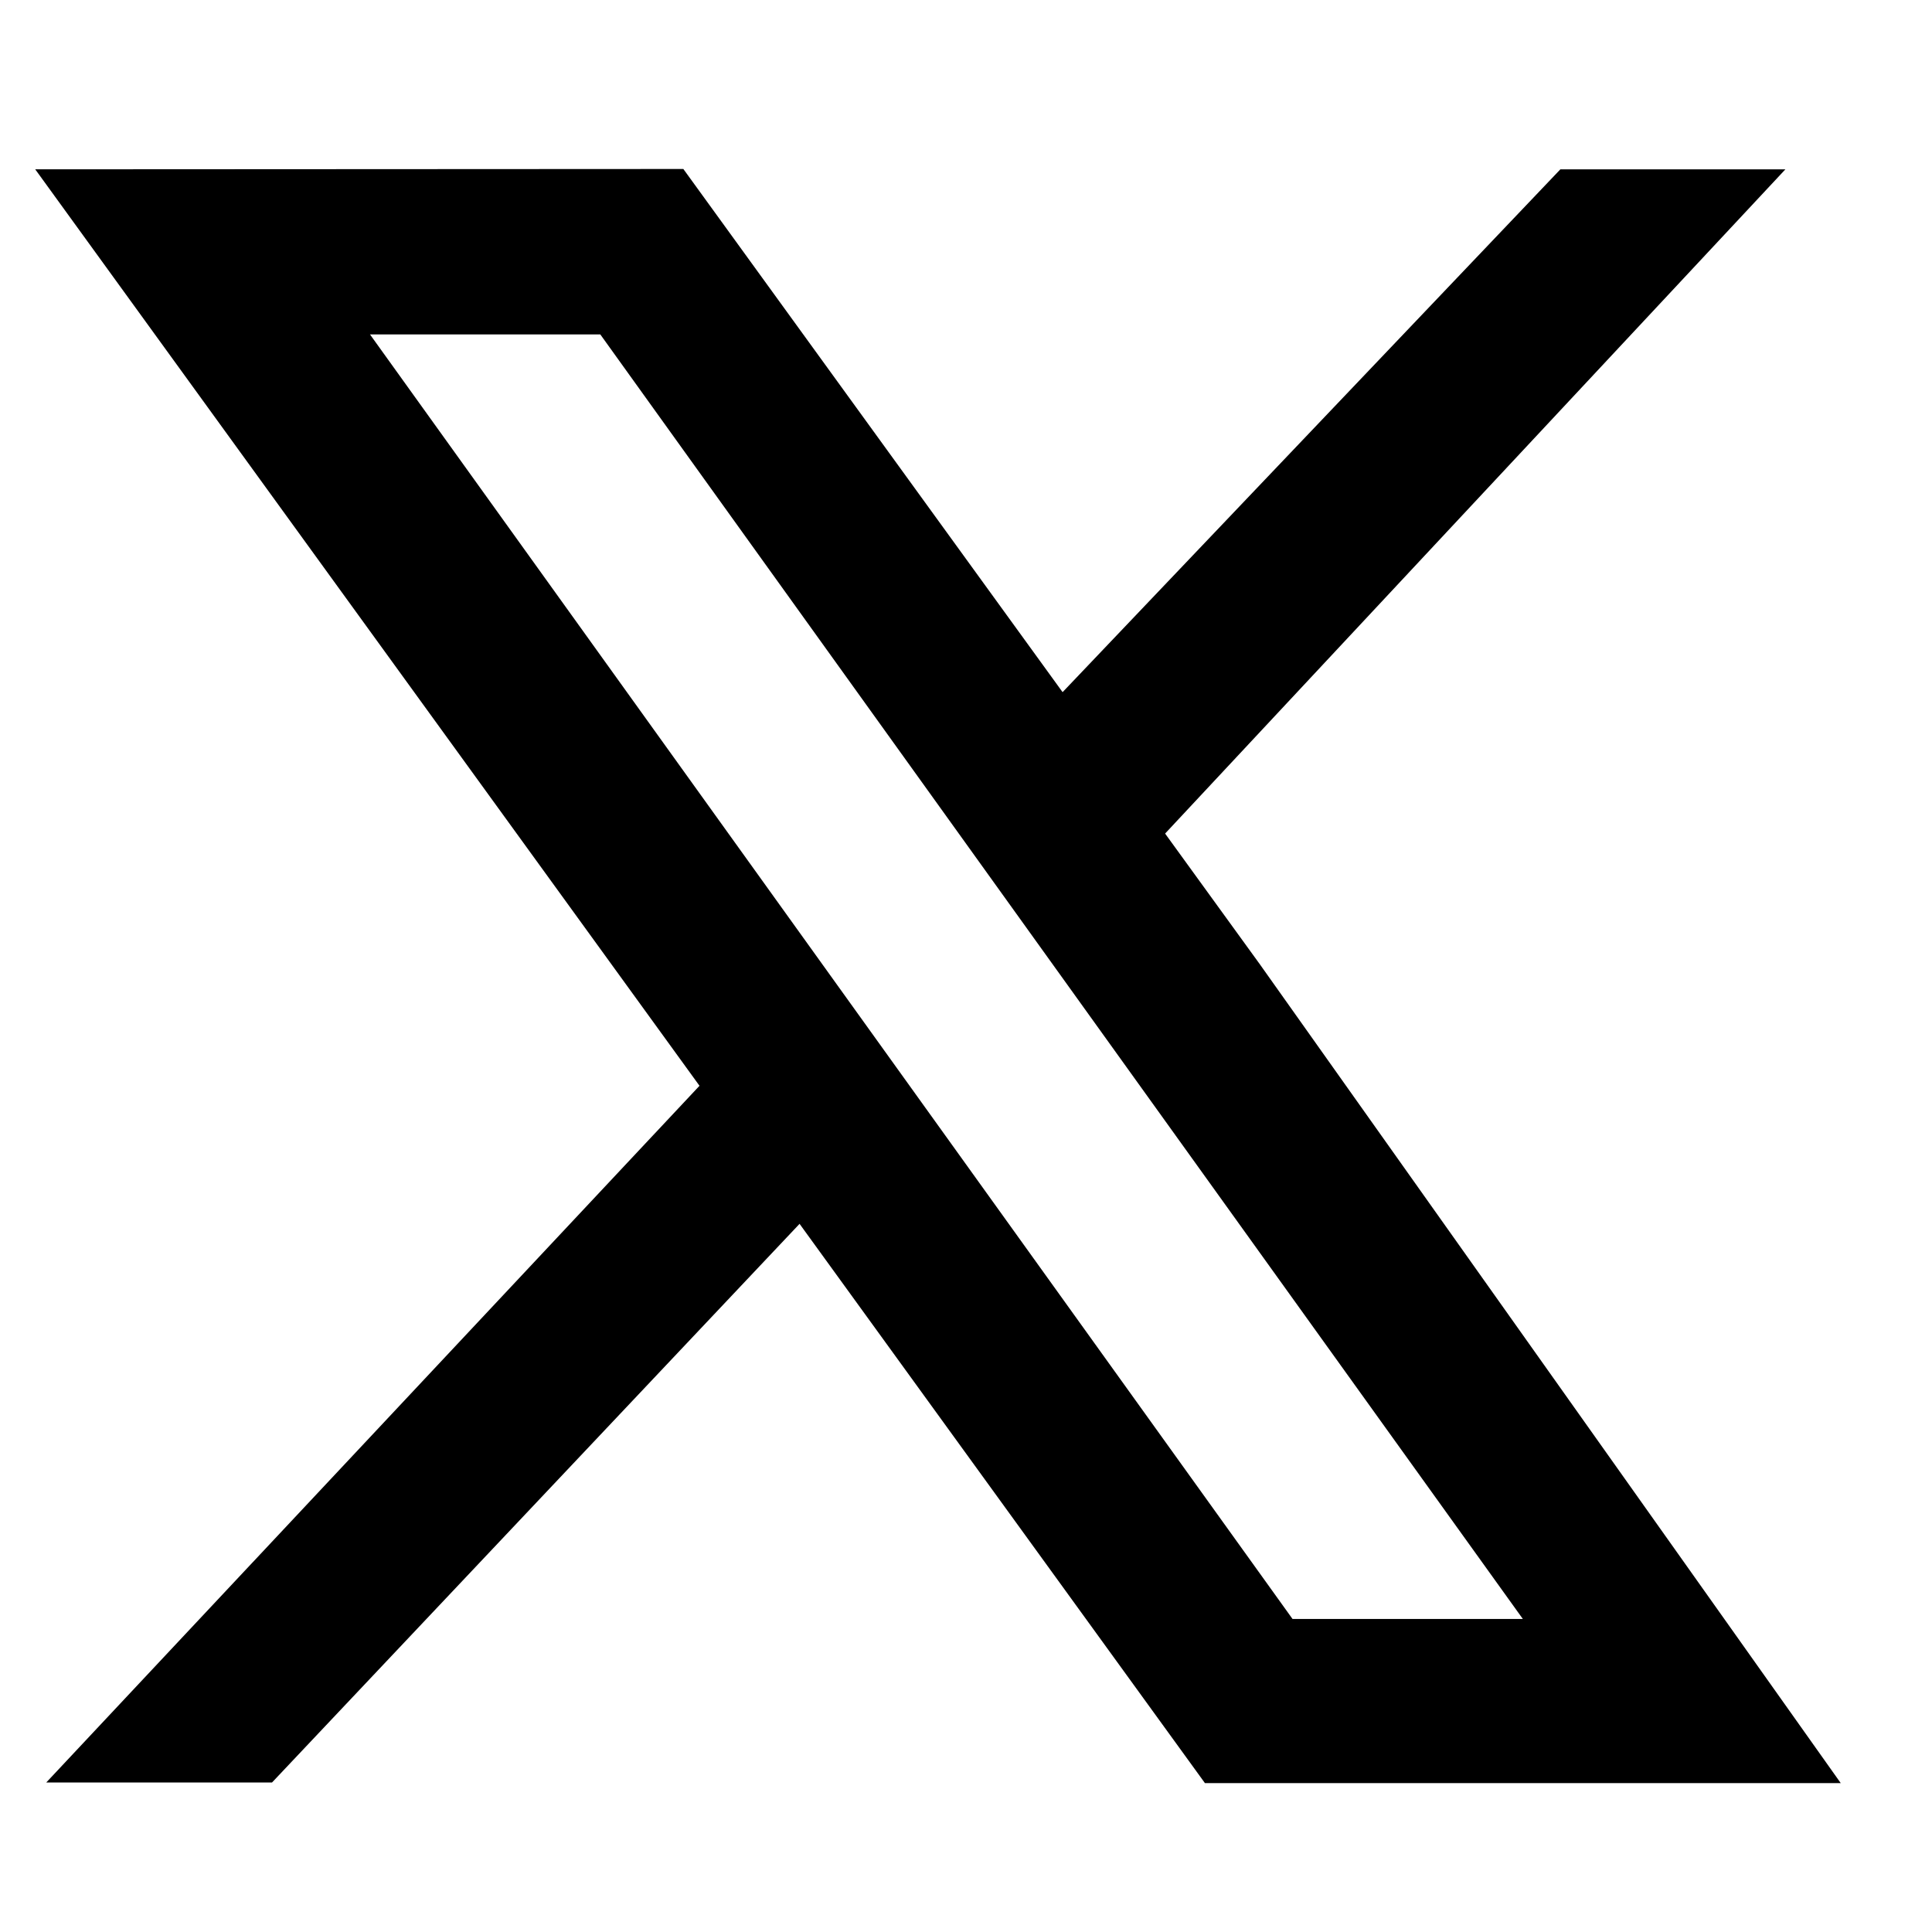 <svg width="1700" height="1700" viewBox="0 0 1700 1700" fill="none" xmlns="http://www.w3.org/2000/svg">
<path d="M615.562 955.323L685.56 958.748L704.046 1076.35L239.364 1568.43H40.705L615.562 955.323Z" fill="black"/>
<path d="M1024.86 733.829L887.854 709.853L934.665 609.381L1373 149L1571 149L1024.86 733.829Z" fill="black"/>
<path d="M31 148.986L601.291 148.696L1108.22 848.002L1224.1 1136.29L1339.99 1424.57L528.22 294.266H325.564L1137.33 1424.57H1339.99L1224.1 1136.29L1108.22 848.002L1619.71 1569H1060.25L31 148.986Z" fill="black"/>
</svg>
